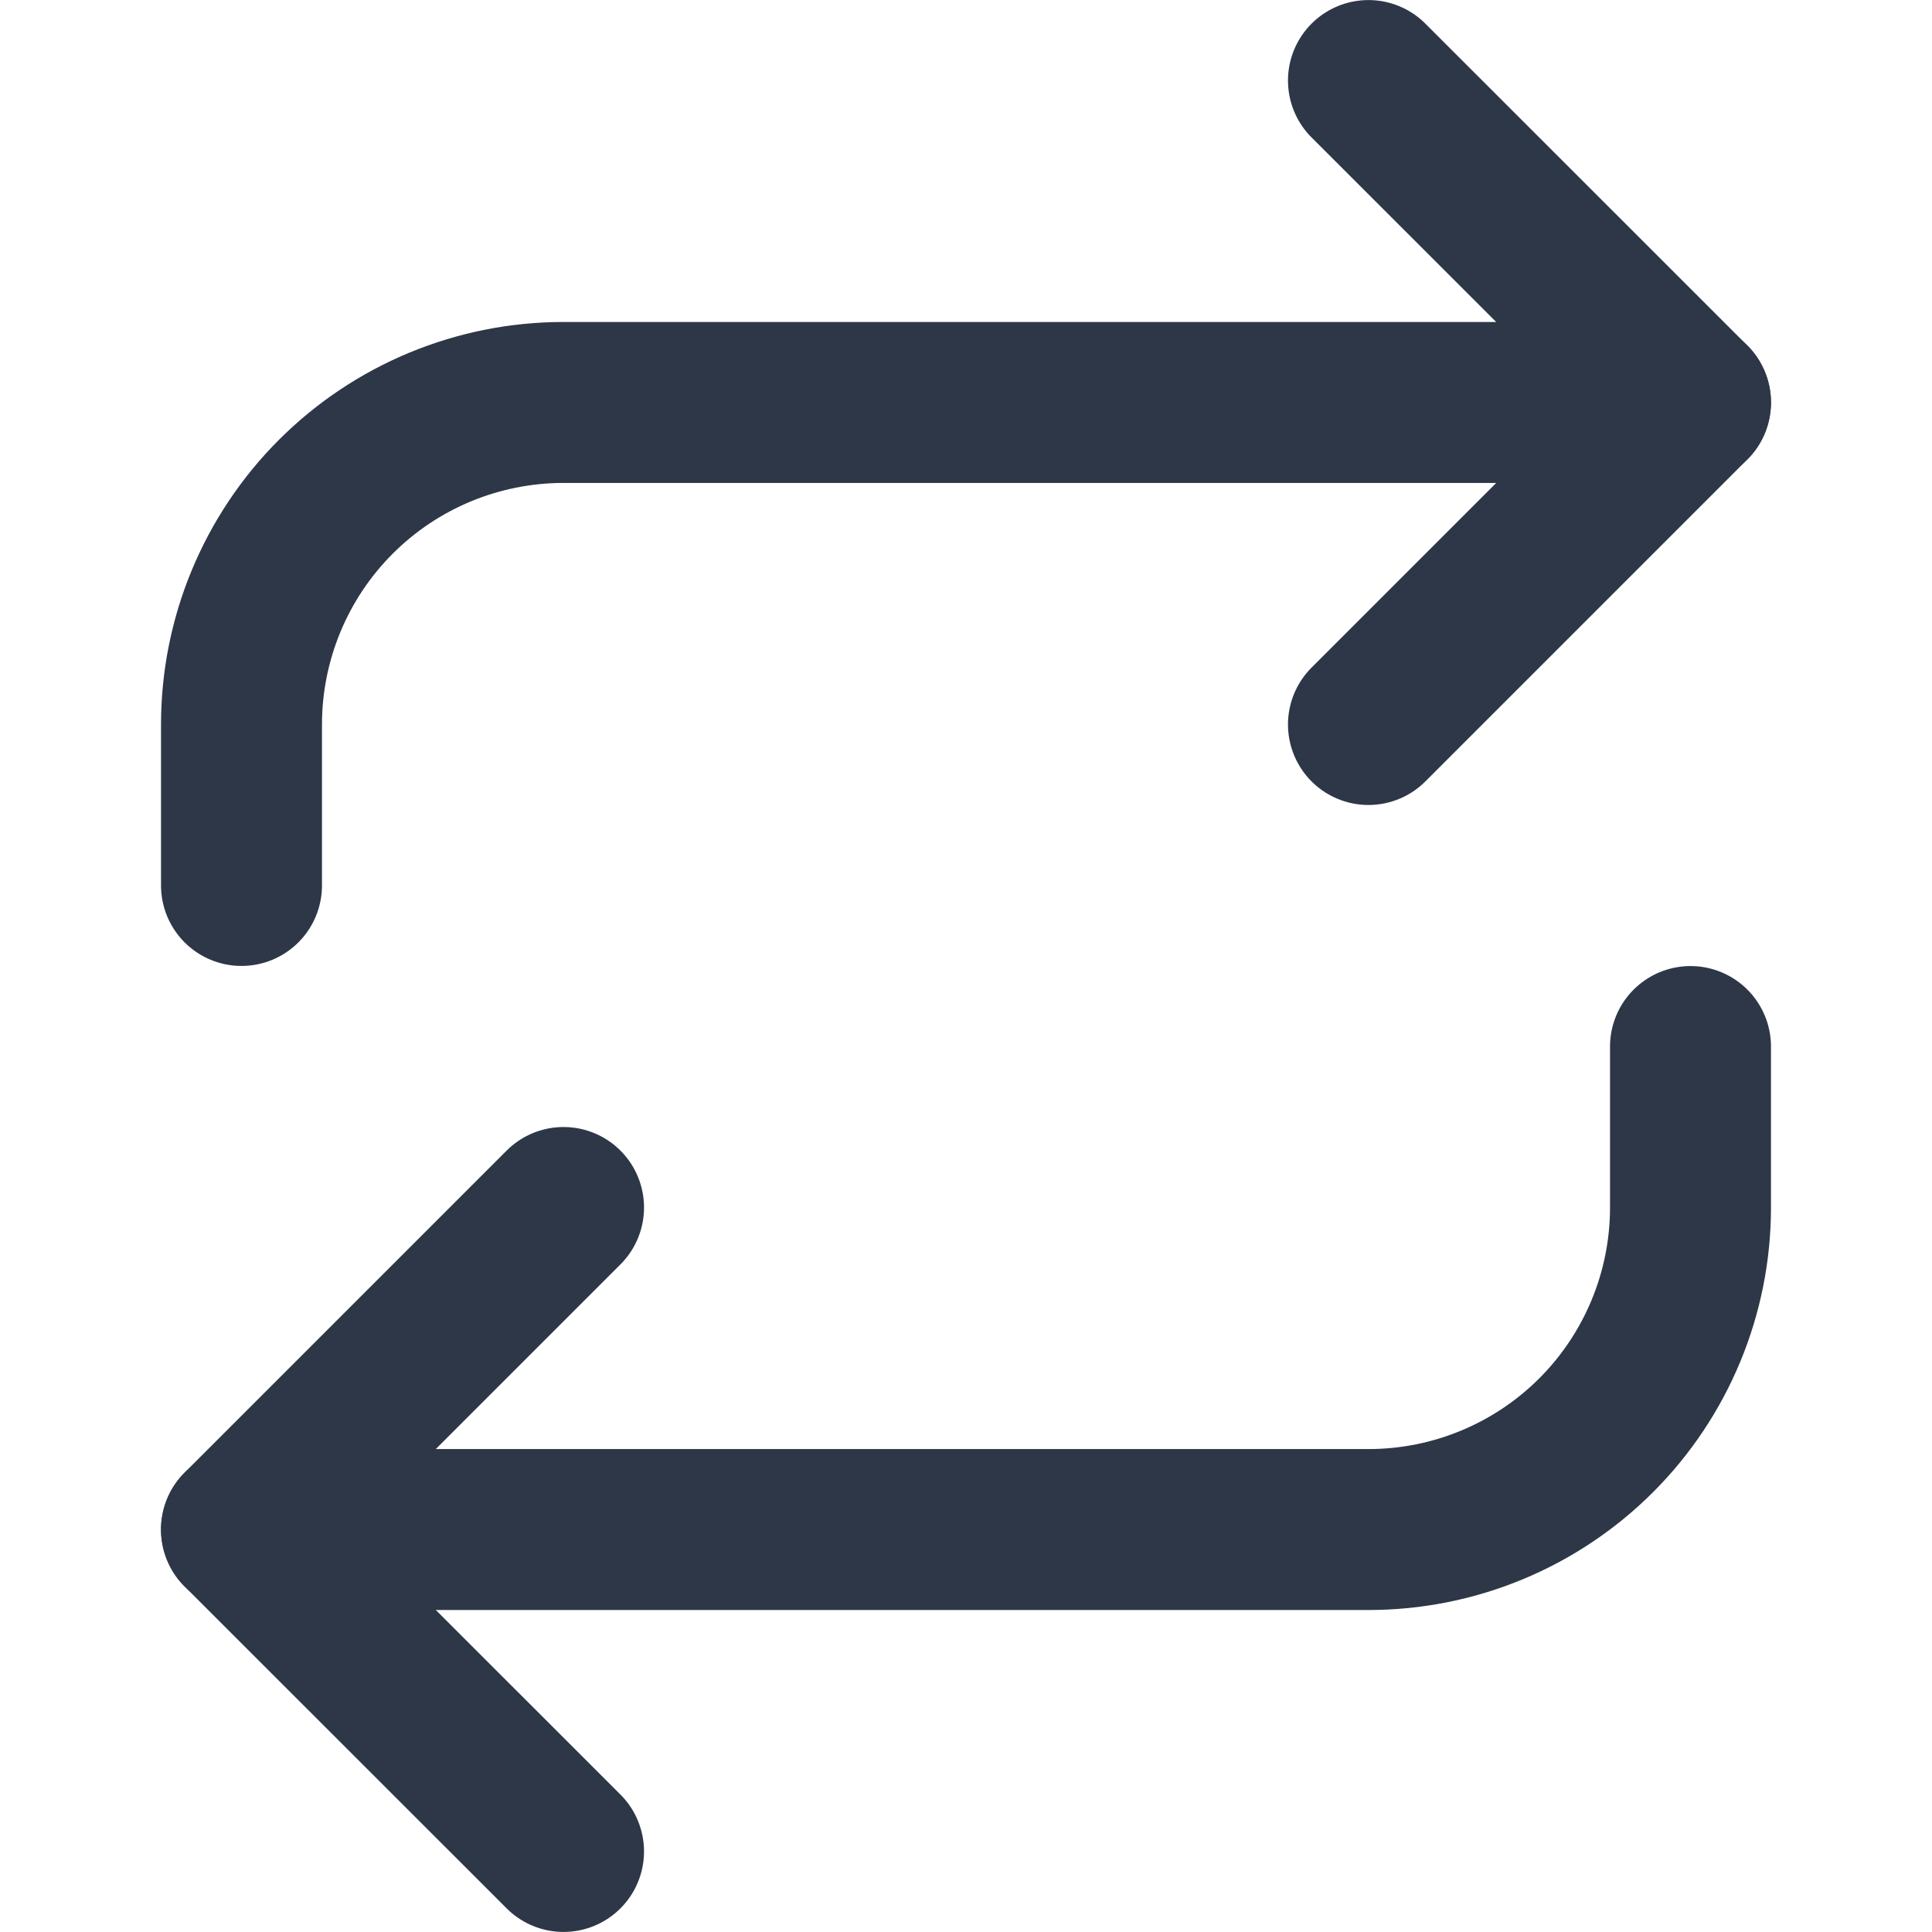 <svg width="16" height="16" viewBox="0 0 16 16" fill="none" xmlns="http://www.w3.org/2000/svg">
<path d="M11.333 0.667L14 3.333L11.333 6" stroke="#2D3748" stroke-width="1.333" stroke-linecap="round" stroke-linejoin="round"/>
<path d="M2 7.333V6C2 5.293 2.281 4.614 2.781 4.114C3.281 3.614 3.959 3.333 4.667 3.333H14" stroke="#2D3748" stroke-width="1.333" stroke-linecap="round" stroke-linejoin="round"/>
<path d="M4.667 15.333L2 12.667L4.667 10" stroke="#2D3748" stroke-width="1.333" stroke-linecap="round" stroke-linejoin="round"/>
<path d="M14 8.667V10C14 10.707 13.719 11.386 13.219 11.886C12.719 12.386 12.041 12.667 11.333 12.667H2" stroke="#2D3748" stroke-width="1.333" stroke-linecap="round" stroke-linejoin="round"/>
</svg>
